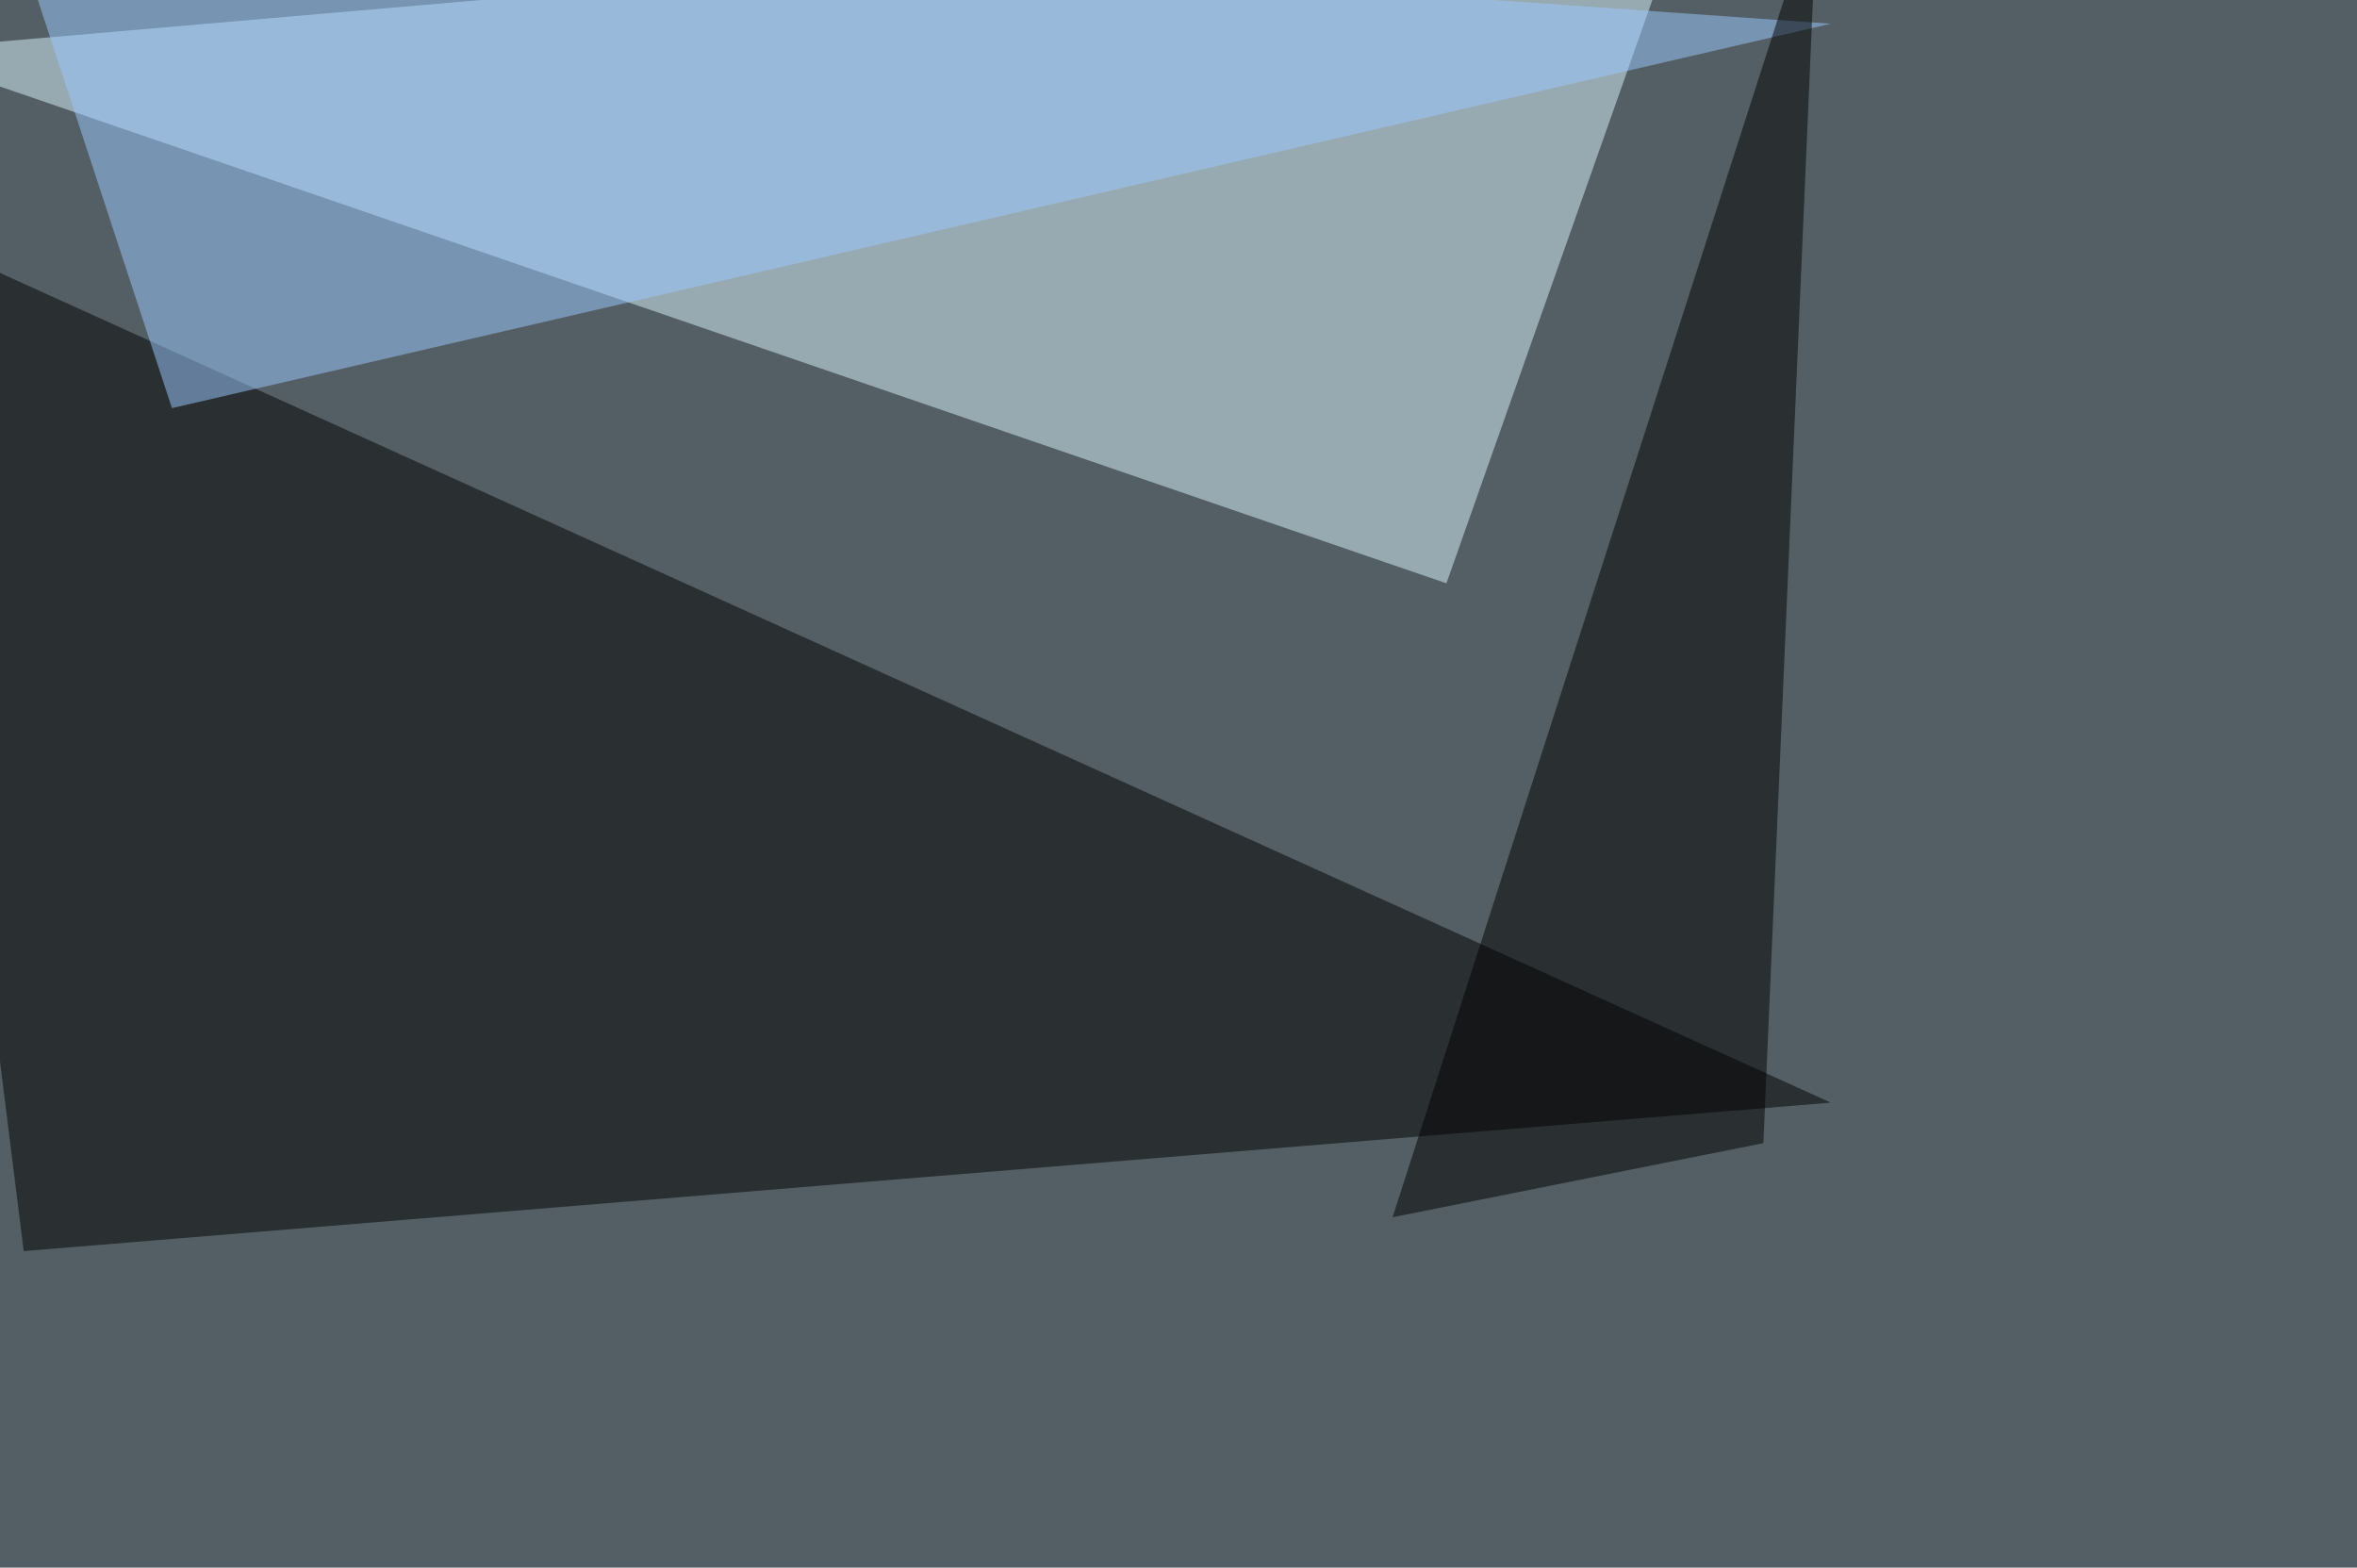 <svg xmlns="http://www.w3.org/2000/svg" width="1024" height="681" ><filter id="a"><feGaussianBlur stdDeviation="55"/></filter><rect width="100%" height="100%" fill="#545f65"/><g filter="url(#a)"><g fill-opacity=".5"><path fill="#dbf7ff" d="M733.9-45.4L-45.4 22l673.8 231.4z"/><path d="M795.4 479L10.3 543.5-45.4 98z"/><path fill="#9bcaff" d="M795.4 10.3l-720.7 167L1.5-45.5z"/><path d="M766.1 496.6L605 528.8 789.6-45.4z"/></g></g></svg>